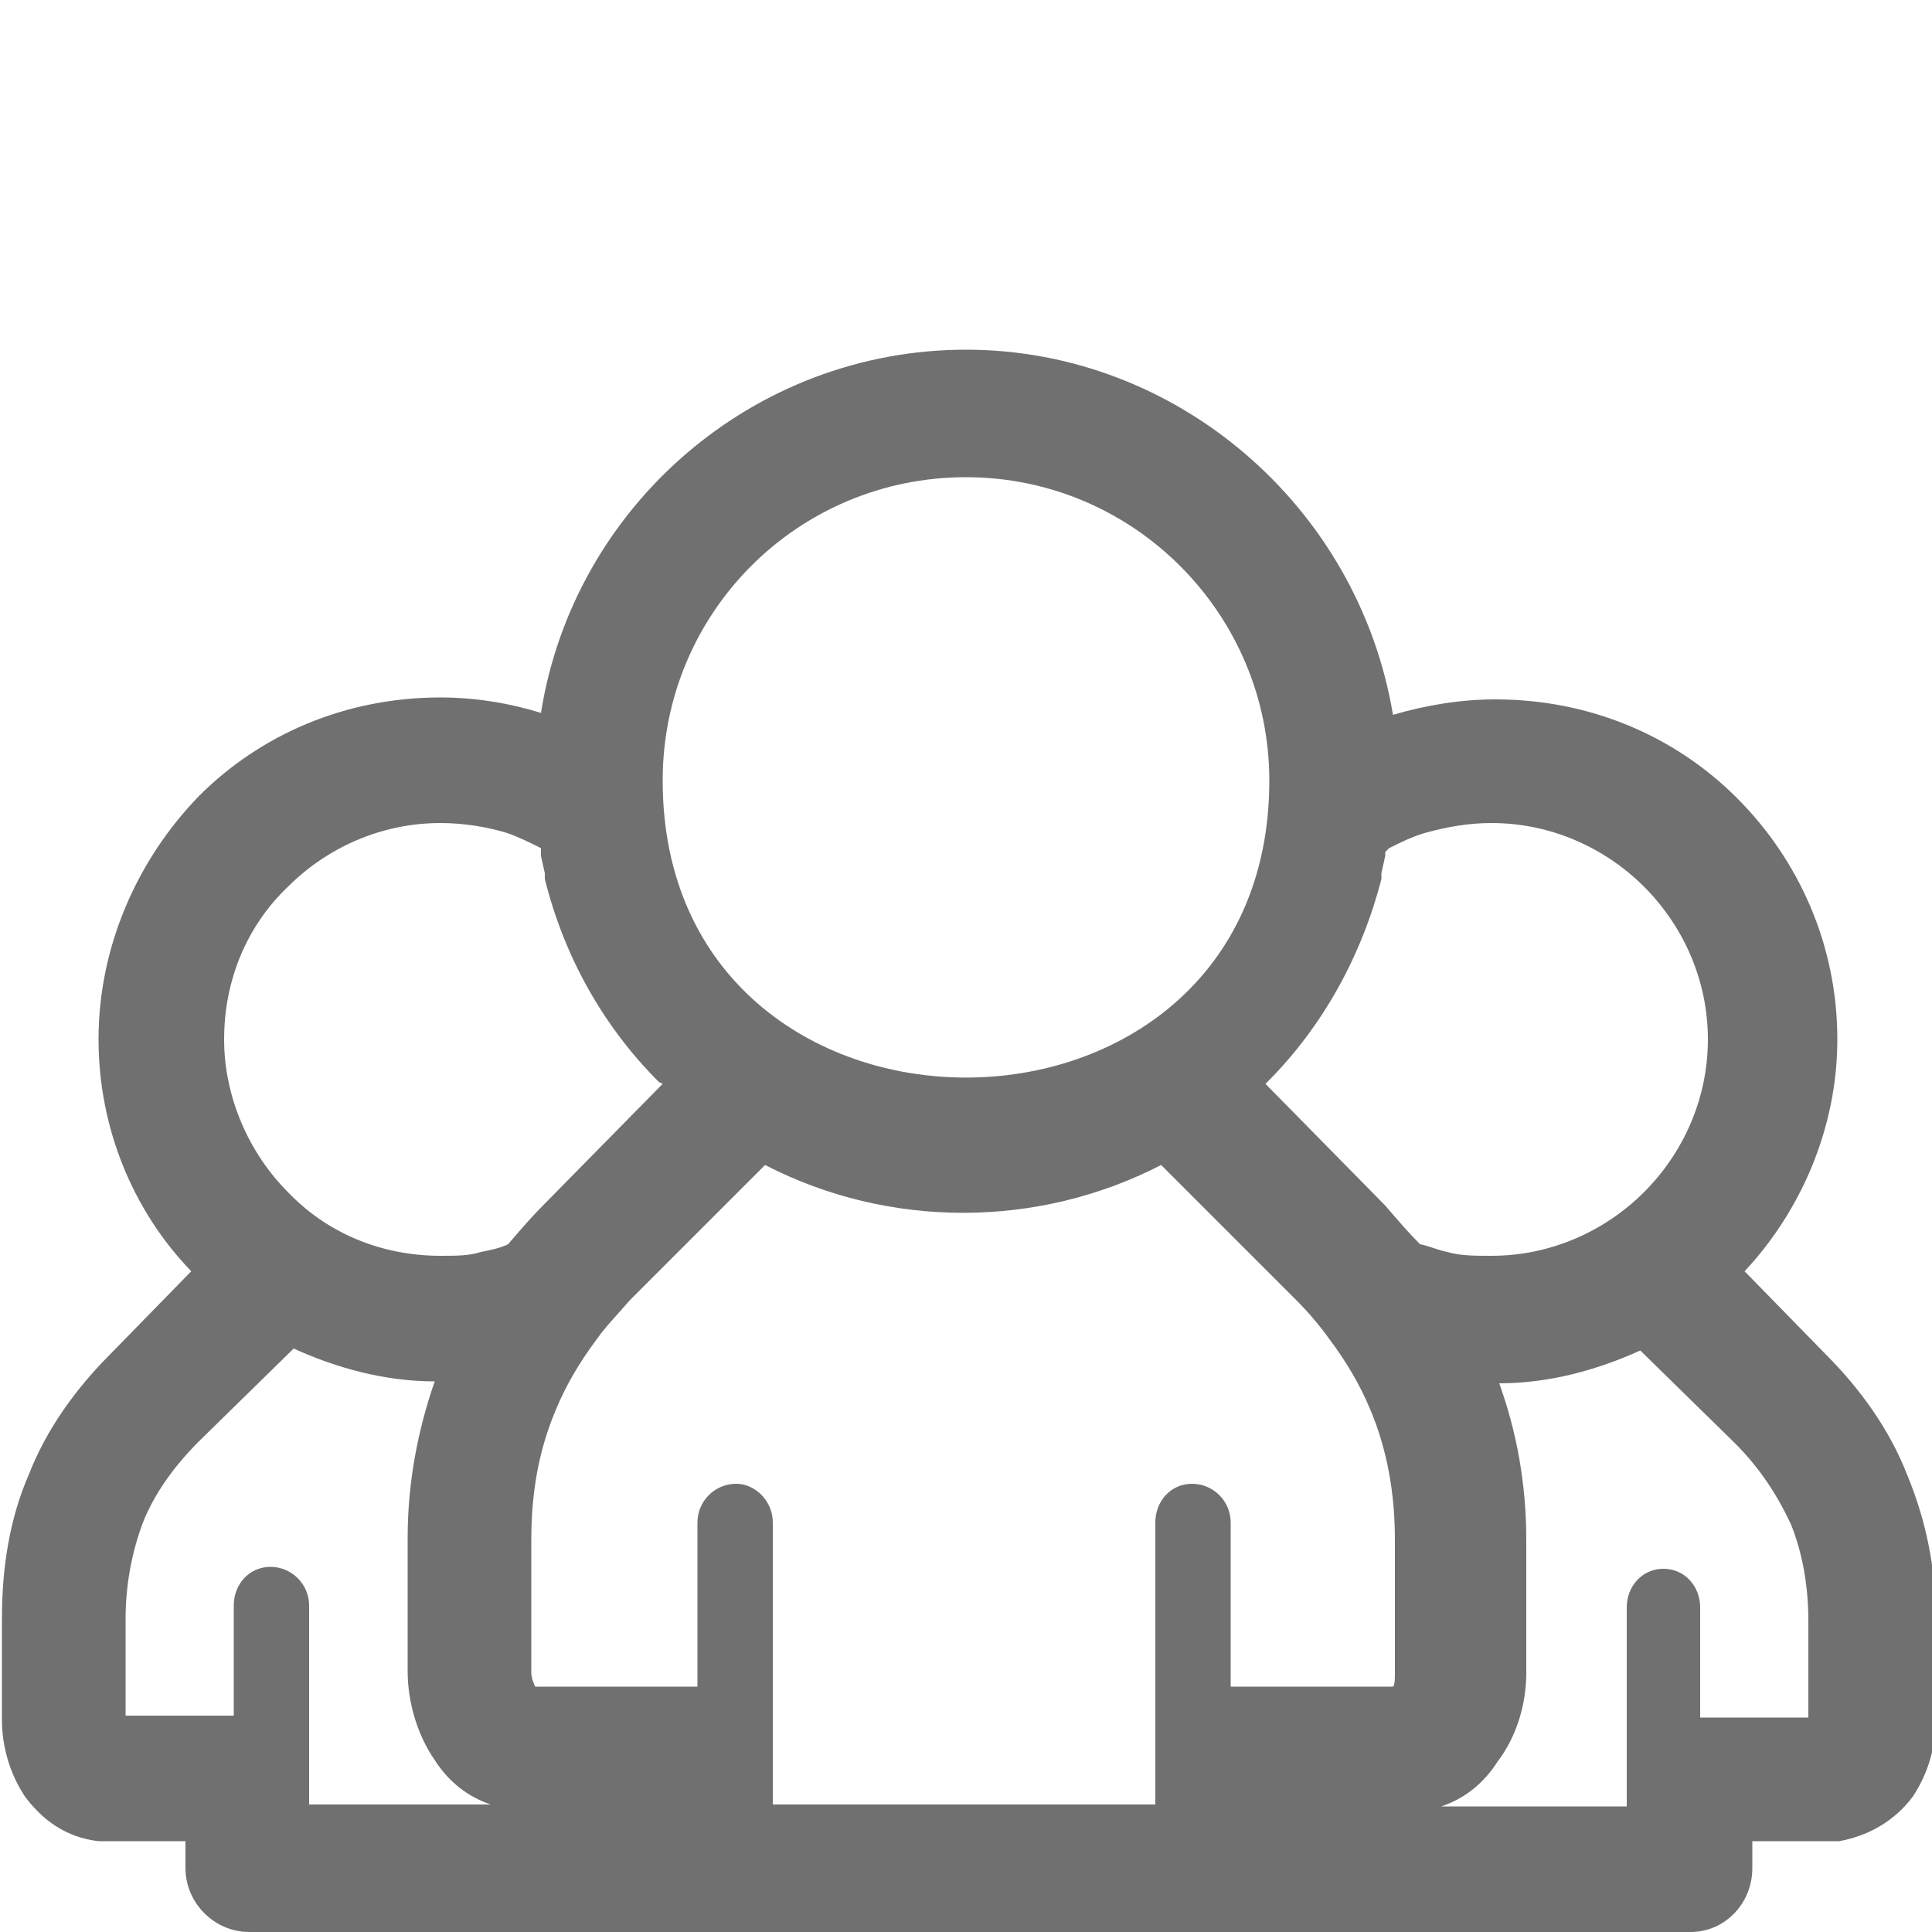 <svg version="1.1" id="圖層_1" xmlns="http://www.w3.org/2000/svg" xmlns:xlink="http://www.w3.org/1999/xlink" x="0px" y="0px"
	 viewBox="0 0 100 100" style="enable-background:new 0 0 100 100;" xml:space="preserve">
<style type="text/css">
	.st0{fill:#717071;}
</style>
<path class="st0" d="M50,18.1c-11,0-20.3,8.1-22,18.8c-1.6-0.5-3.4-0.8-5.2-0.8c-4.9,0-9.3,1.9-12.5,5.1C7.1,44.5,5.1,49,5.1,53.8
	c0,4.6,1.8,8.9,4.8,12l-4.2,4.3c-1.8,1.8-3.3,3.9-4.2,6.2l0,0c-1,2.3-1.4,4.8-1.4,7.5V89c0,1.4,0.4,2.8,1.2,4
	c0.9,1.2,2.1,2.1,3.8,2.3c0.1,0,0.3,0,0.4,0h4.1v1.4c0,1.8,1.5,3.3,3.3,3.3h0.1h74.4h0.1c1.8,0,3.2-1.5,3.2-3.3v-1.4h4.1
	c0.1,0,0.3,0,0.4,0c1.6-0.3,2.9-1.1,3.8-2.3c0.8-1.2,1.2-2.6,1.2-4v-5.2c0-2.6-0.5-5.1-1.5-7.5c-0.9-2.3-2.4-4.4-4.2-6.2l-4.2-4.3
	c2.9-3.1,4.8-7.4,4.8-12c0-4.9-2-9.3-5.2-12.5c-3.2-3.2-7.6-5.1-12.5-5.1c-1.8,0-3.6,0.3-5.3,0.8C70.3,26.2,60.9,18.1,50,18.1
	L50,18.1z M40,93.5L40,93.5v-2.8v0l0-0.3V78.8c0-1.1-0.9-2-1.9-2c-1.1,0-2,0.9-2,2v8.5h-8.4c-0.1-0.2-0.2-0.5-0.2-0.7v-6.9
	c0-2.5,0.4-4.7,1.3-6.8v0c0.5-1.2,1.2-2.4,2.1-3.6l0,0l0,0l0,0l0,0l0,0c0.5-0.7,1.1-1.3,1.7-2l7-7c6.4,3.3,14.1,3.3,20.5,0l7,7
	c0.6,0.6,1.2,1.3,1.7,2l0,0v0l0,0l0,0l0,0c0.9,1.2,1.6,2.4,2.1,3.6v0c0.9,2.1,1.3,4.4,1.3,6.8v6.9c0,0.3,0,0.6-0.1,0.7h-8.4v-8.5
	c0-1.1-0.9-2-2-2c-1.1,0-1.9,0.9-1.9,2v11.5l0,0.3v0v2.8H40L40,93.5z M34.3,40.4L34.3,40.4c0-8.7,7-15.7,15.7-15.7
	c8.7,0,15.7,7.1,15.7,15.7C65.7,60.9,34.3,60.9,34.3,40.4L34.3,40.4z M84,93.5L84,93.5h-9.4c1.2-0.4,2.2-1.2,2.9-2.3
	c1-1.3,1.5-3,1.5-4.6v-6.9c0-2.9-0.5-5.6-1.4-8.1c2.6,0,5.1-0.7,7.3-1.7l4.9,4.8c1.3,1.3,2.2,2.7,2.9,4.2c0.6,1.5,0.9,3.2,0.9,5v5
	h-5.6v-5.7c0-1.1-0.8-2-1.9-2c-1.1,0-1.9,0.9-1.9,2V93.5L84,93.5z M71.9,43.9L71.9,43.9c0.6-0.3,1.2-0.6,1.9-0.8
	c1.1-0.3,2.2-0.5,3.4-0.5c3.1,0,5.9,1.3,7.9,3.3c2,2,3.3,4.8,3.3,7.9c0,3.1-1.3,5.9-3.3,7.9v0c-2,2-4.8,3.3-7.9,3.3
	c-0.9,0-1.6,0-2.3-0.2c-0.5-0.1-0.9-0.3-1.4-0.4c-0.6-0.6-1.2-1.3-1.8-2l0,0l-6.2-6.3l0.1-0.1l0,0l0,0c2.9-2.9,4.9-6.6,5.9-10.5
	l0-0.1v-0.1v0l0-0.1l0.2-0.9v0v-0.1l0-0.1L71.9,43.9L71.9,43.9z M16,93.5L16,93.5V83.1c0-1.1-0.9-2-2-2c-1.1,0-1.9,0.9-1.9,2v5.7
	H6.5v-5c0-1.7,0.3-3.4,0.9-5l0,0l0,0c0.6-1.5,1.6-2.9,2.9-4.2l4.9-4.8c2.2,1,4.7,1.7,7.3,1.7c-0.9,2.6-1.4,5.3-1.4,8.1v6.9
	c0,1.6,0.5,3.3,1.4,4.6c0.7,1.1,1.7,1.9,2.9,2.3H16L16,93.5z M28,43.9L28,43.9l0,0.2v0.1l0,0.1v0l0.2,0.9l0,0.1v0l0,0.1l0,0.1
	c1,4,3,7.6,5.9,10.5l0,0l0.2,0.1l-6.2,6.3c-0.6,0.6-1.2,1.3-1.8,2c-0.4,0.2-0.9,0.3-1.4,0.4C24.3,65,23.6,65,22.8,65
	c-3.1,0-5.9-1.2-7.9-3.3v0c-2-2-3.3-4.9-3.3-7.9c0-3.1,1.2-5.9,3.3-7.9c2-2,4.8-3.3,7.9-3.3c1.2,0,2.4,0.2,3.4,0.5
	C26.8,43.3,27.4,43.6,28,43.9L28,43.9z"/>
</svg>

